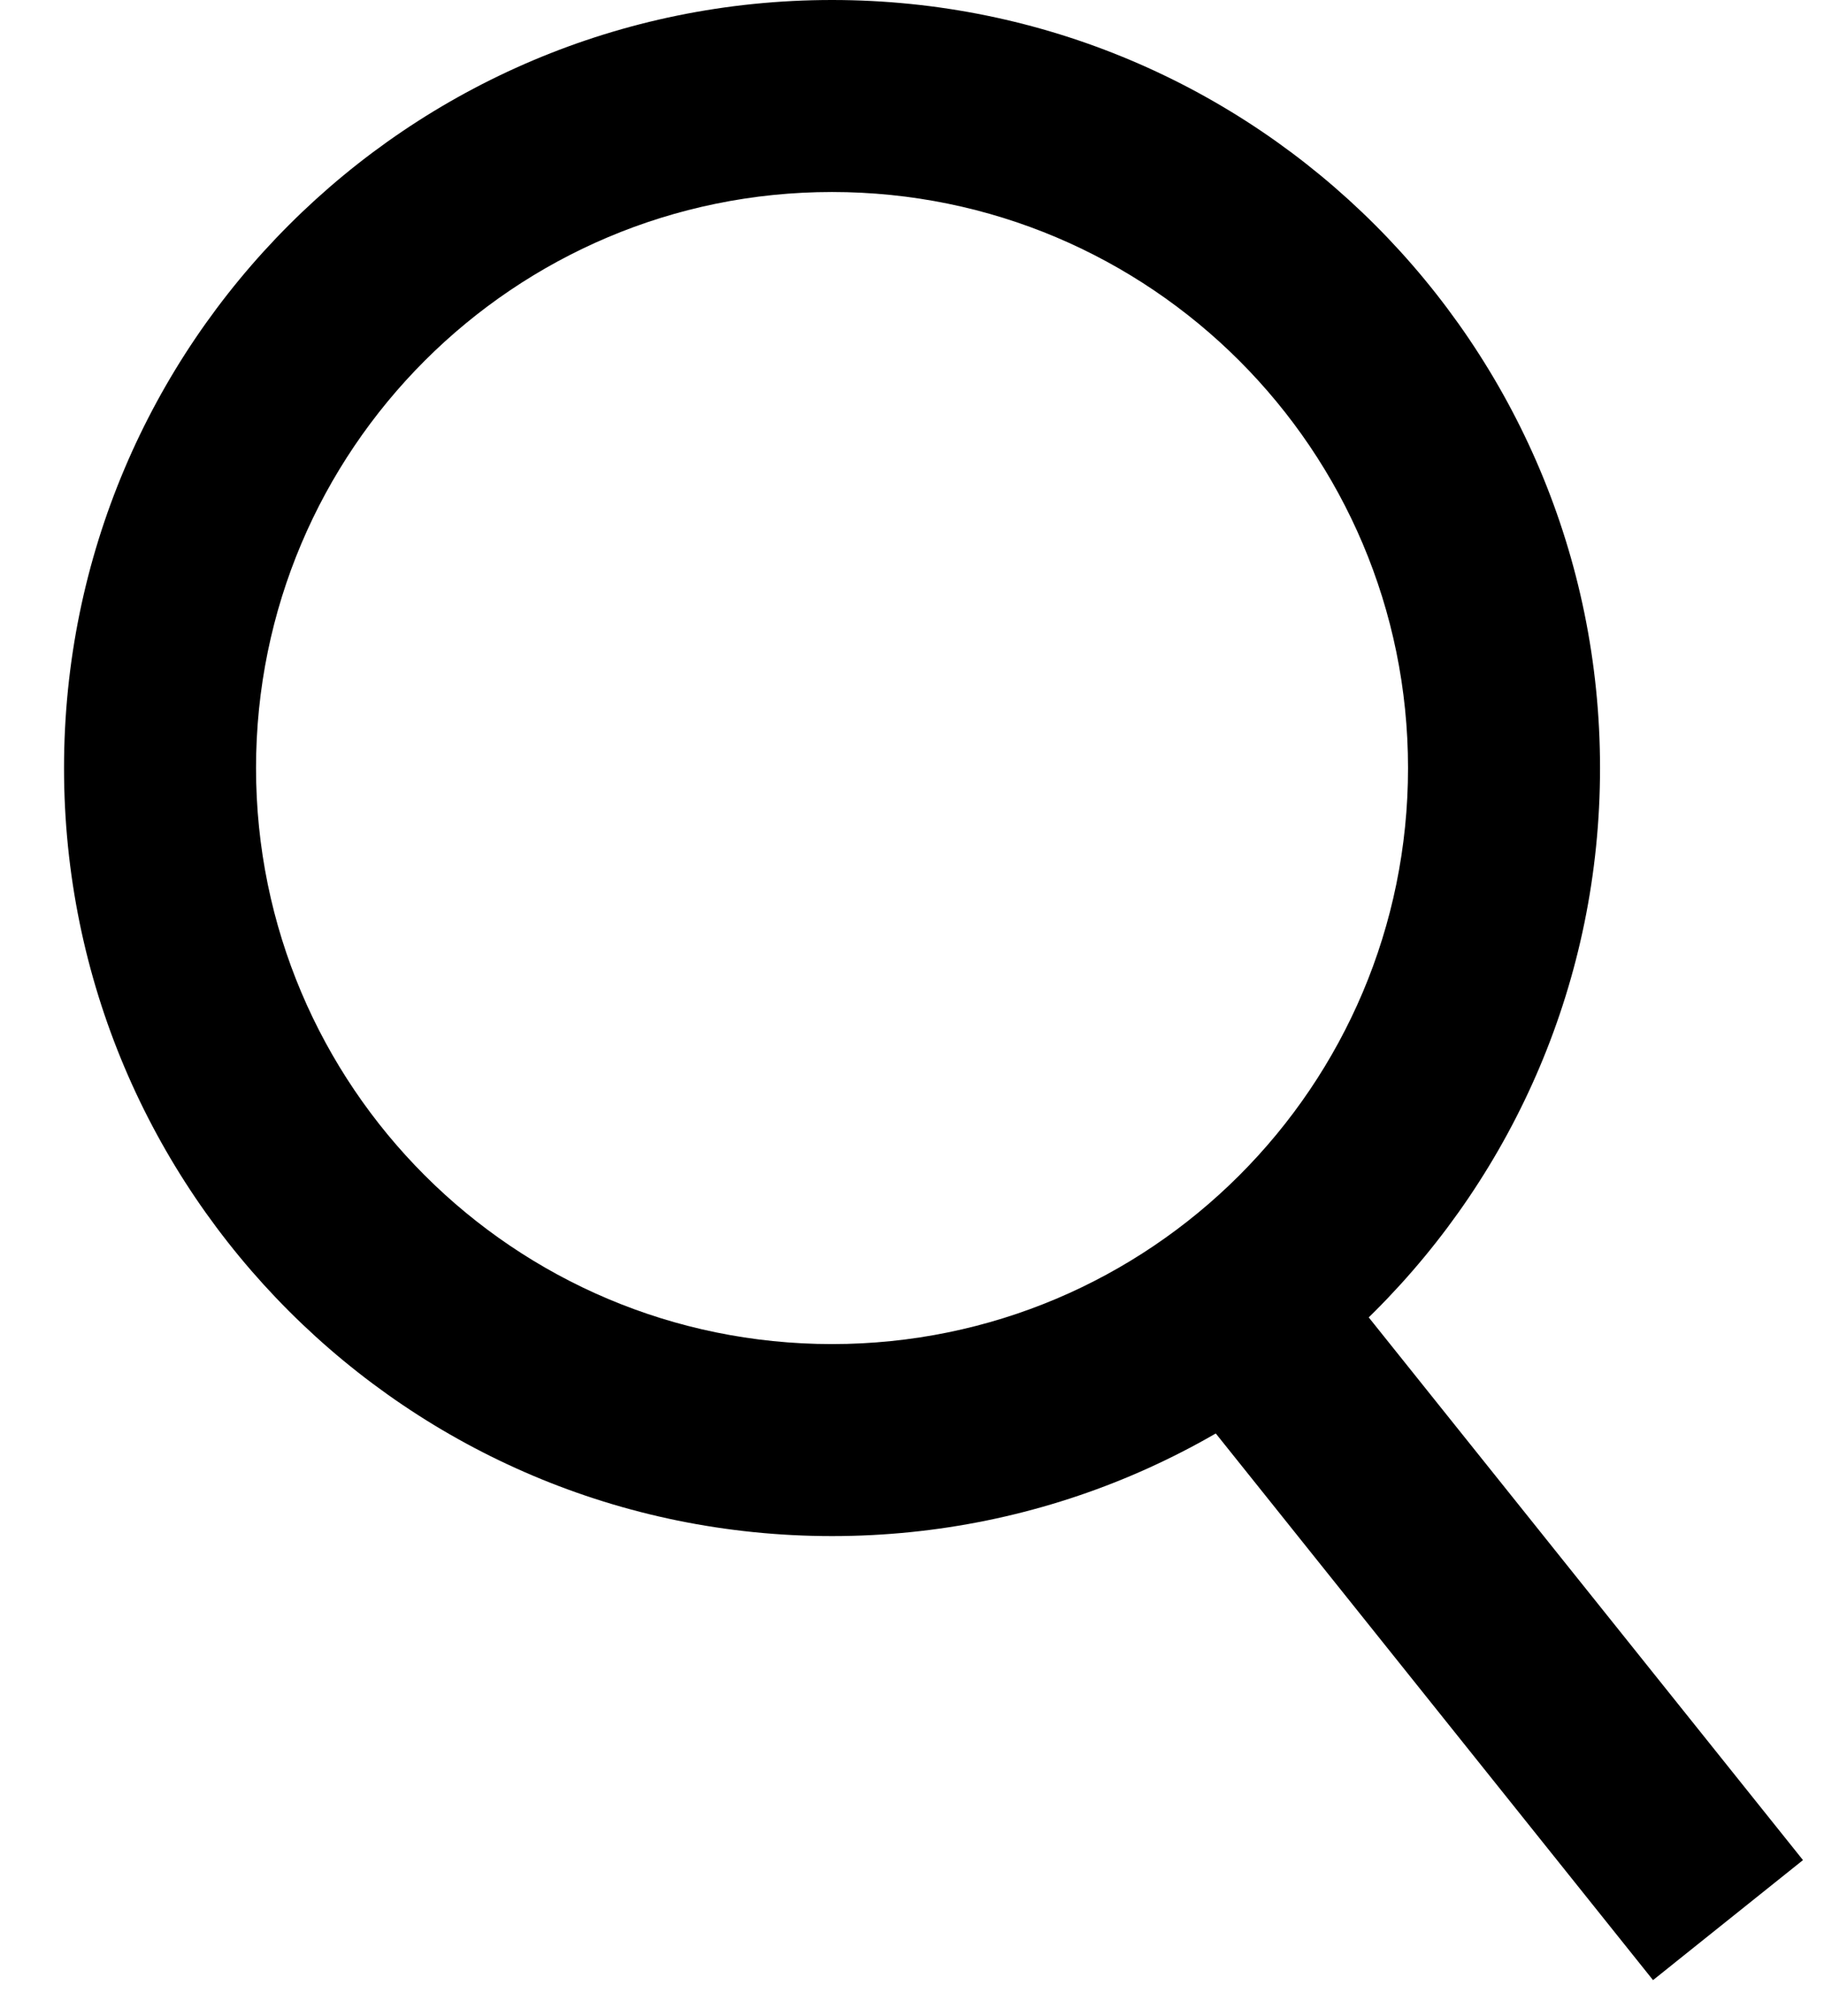 <svg width="19" height="21" viewBox="0 0 19 21" fill="none" xmlns="http://www.w3.org/2000/svg">
<path fill-rule="evenodd" clip-rule="evenodd" d="M8.667 14C11.98 14 14.667 11.314 14.667 8C14.667 4.686 11.98 2 8.667 2C5.353 2 2.667 4.686 2.667 8C2.667 11.314 5.353 14 8.667 14ZM8.667 16C13.085 16 16.667 12.418 16.667 8C16.667 3.582 13.085 0 8.667 0C4.248 0 0.667 3.582 0.667 8C0.667 12.418 4.248 16 8.667 16Z" fill="black"/>
<path fill-rule="evenodd" clip-rule="evenodd" d="M17.219 20.625L11.886 13.958L13.447 12.709L18.781 19.375L17.219 20.625Z" fill="black"/>
</svg>
